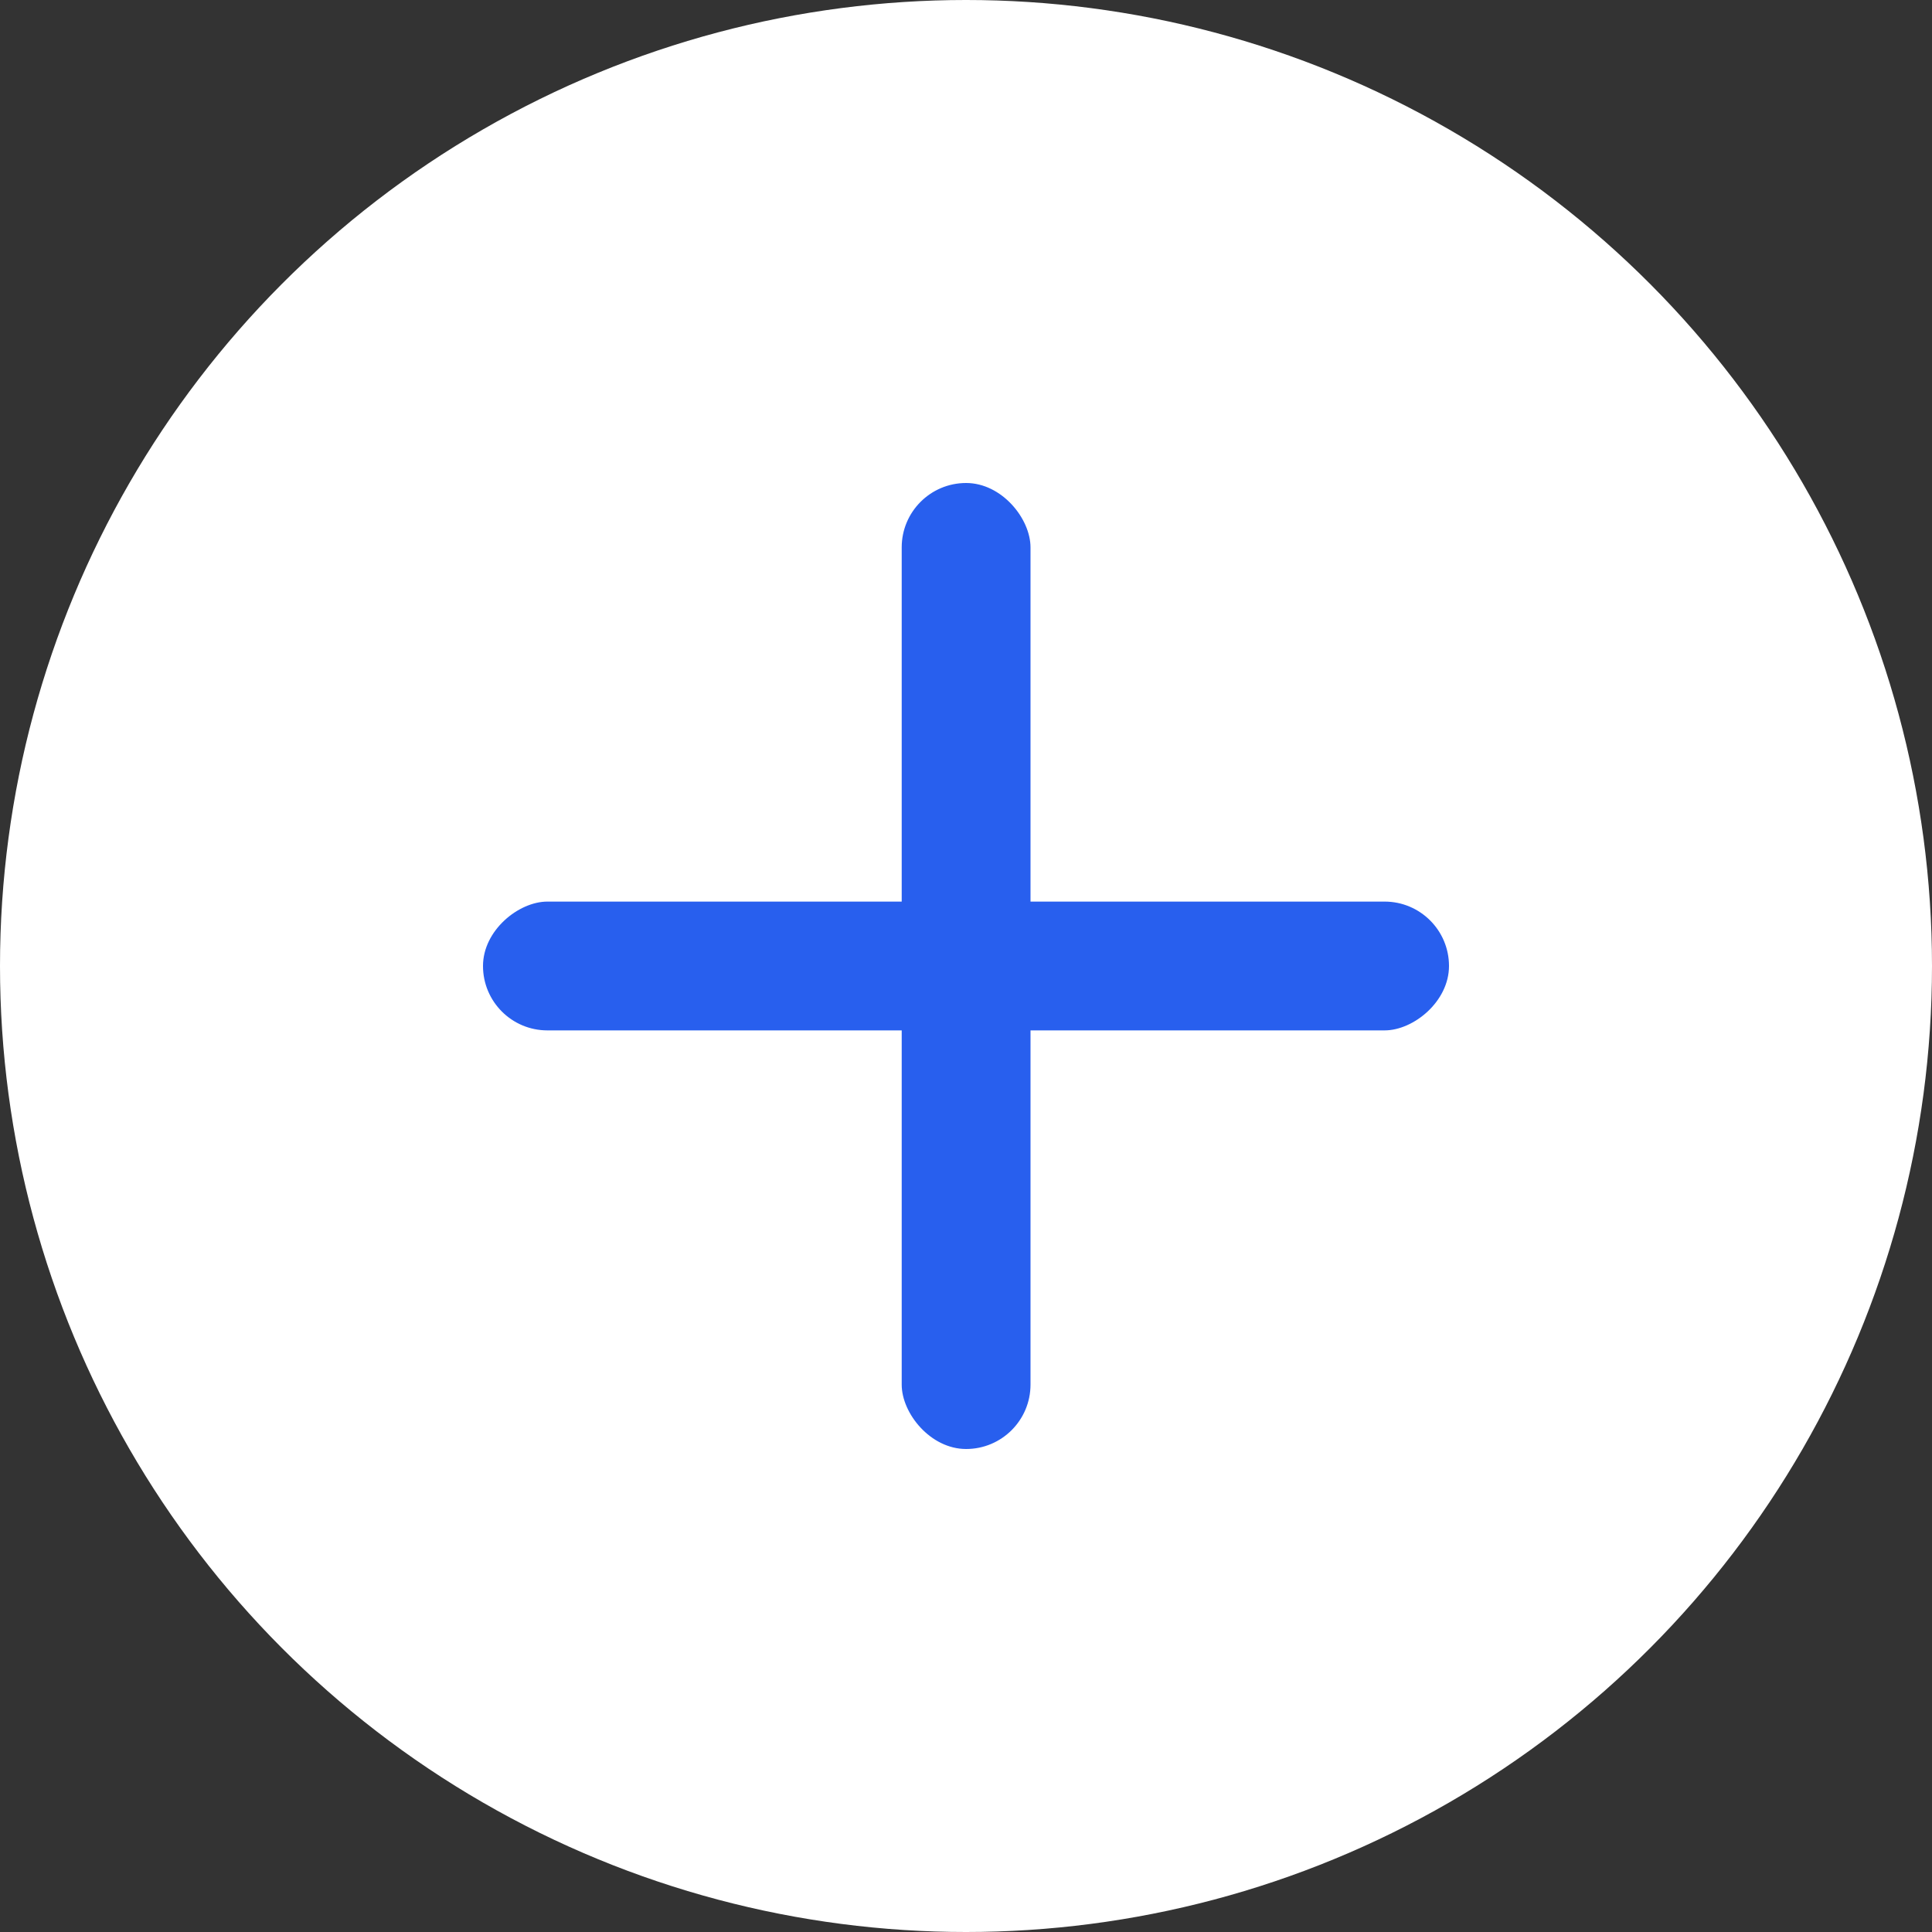 <svg width="100" height="100" viewBox="0 0 100 100" fill="none" xmlns="http://www.w3.org/2000/svg">
<rect x="0" y="0" width="100" height="100" fill="#333333" stroke="none"/>
<circle cx="50" cy="50" r="50" fill="white"/>
<rect x="46.672" y="25" width="6.667" height="50" rx="3.333" fill="#285FEE"/>
<rect x="75" y="46.666" width="6.667" height="50" rx="3.333" transform="rotate(90 75 46.666)" fill="#285FEE"/>
</svg>
